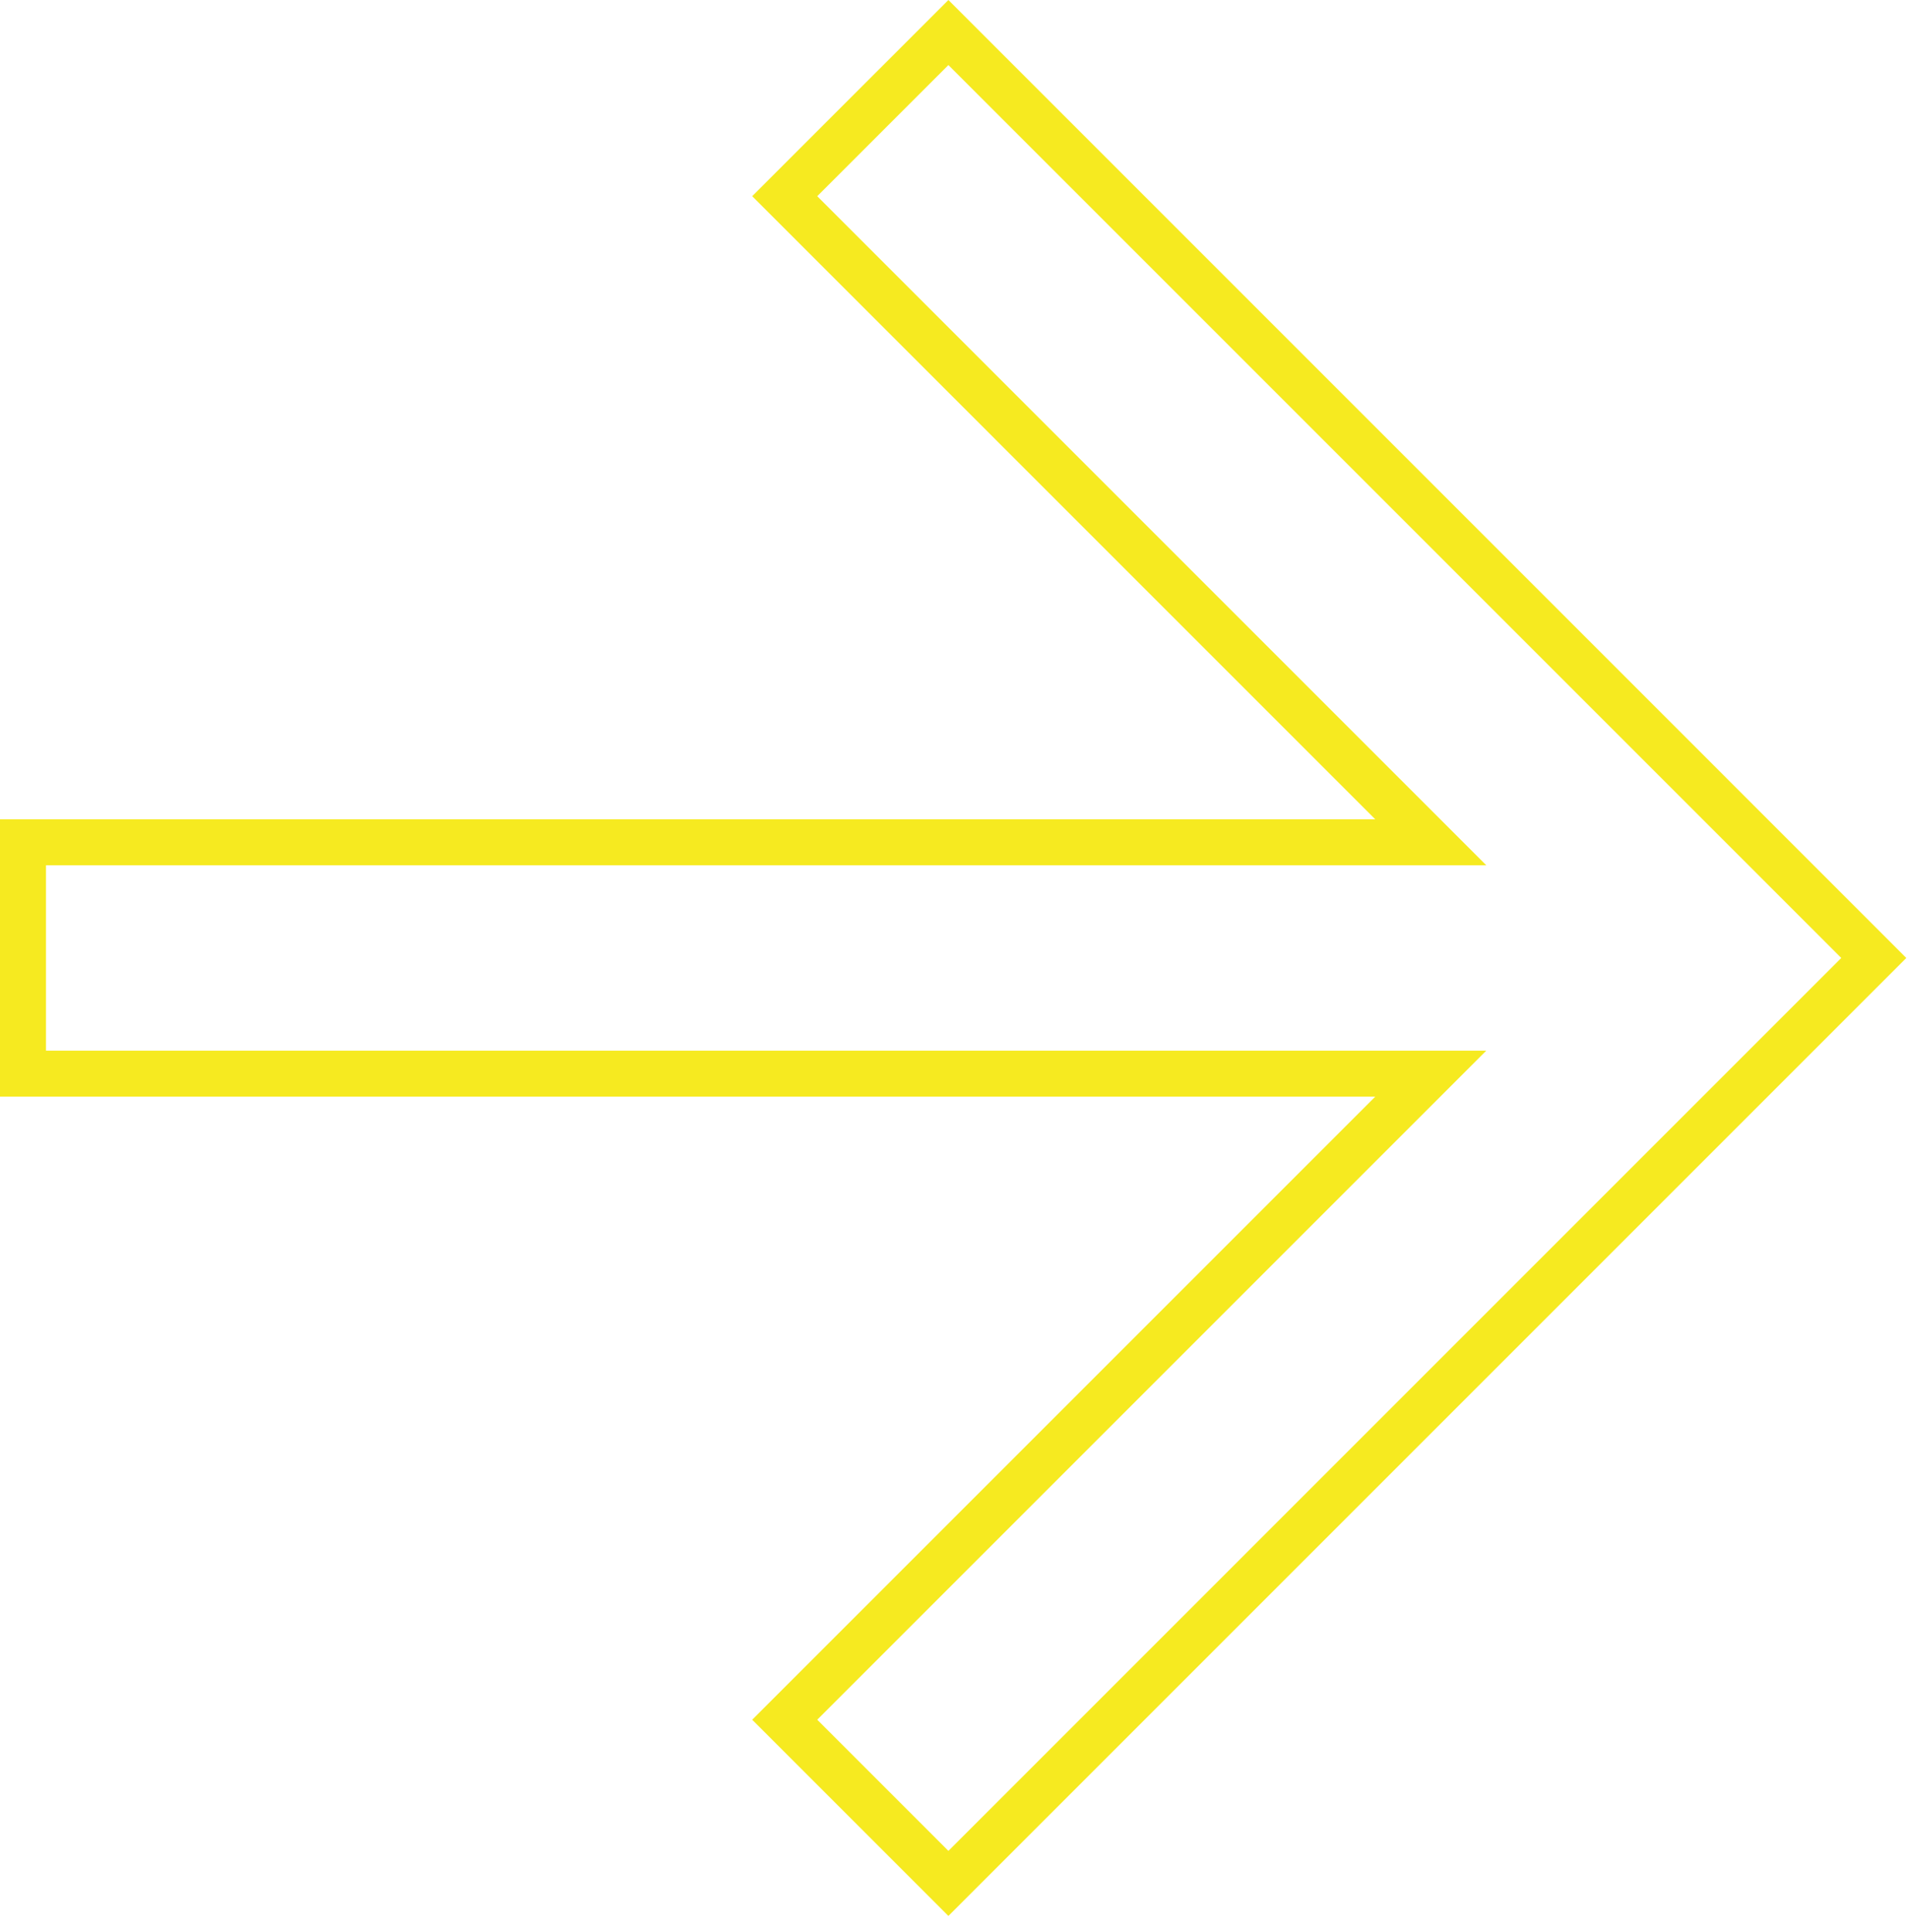 <?xml version="1.0" encoding="UTF-8"?>
<svg xmlns="http://www.w3.org/2000/svg" width="83" height="84" viewBox="0 0 83 84" fill="none">
  <g clip-path="url(#clip0_30_82)">
    <path d="M41.235 1.414L34.118 8.53L62.207 36.619H1V46.678H62.207L34.118 74.767L41.235 81.884L81.469 41.649L41.235 1.414Z" stroke="#F6EA20" stroke-width="2"></path>
  </g>
  <defs>
    <clipPath id="clip0_30_82">
      <rect width="82.883" height="83.298" fill="white"></rect>
    </clipPath>
  </defs>
</svg>
